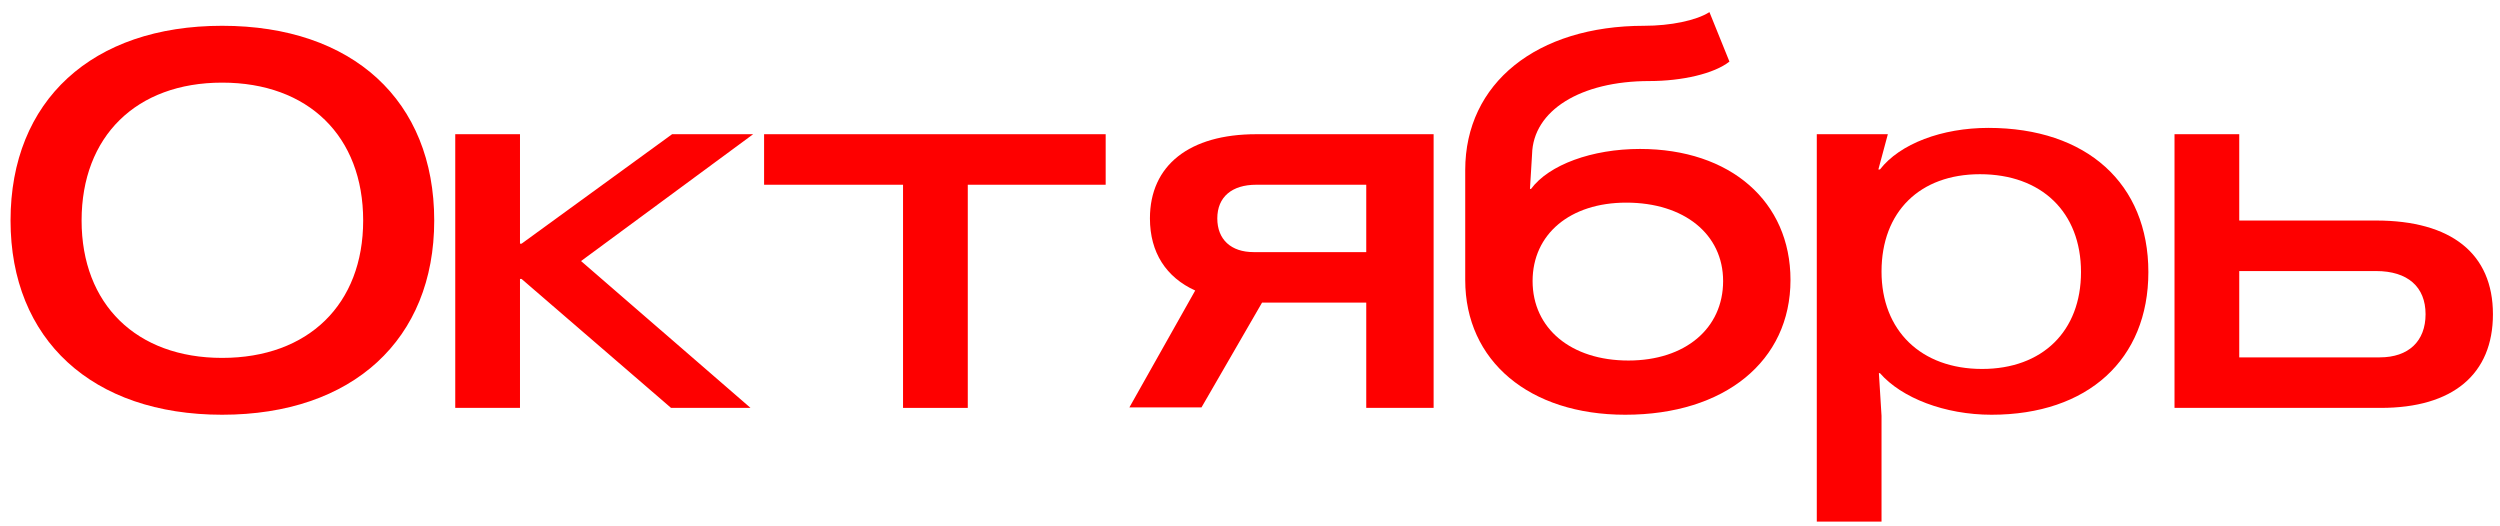 <?xml version="1.0" encoding="UTF-8"?> <svg xmlns="http://www.w3.org/2000/svg" width="190" height="40" viewBox="0 0 190 40" fill="none"><path d="M16.881 31.52C7.001 31.52 0.801 25.8 0.801 16.76C0.801 7.64 7.001 1.96 16.881 1.96C26.801 1.96 33.001 7.64 33.001 16.76C33.001 25.8 26.801 31.52 16.881 31.52ZM6.201 16.76C6.201 23.12 10.361 27.2 16.881 27.2C23.441 27.2 27.601 23.12 27.601 16.76C27.601 10.36 23.441 6.28 16.881 6.28C10.361 6.28 6.201 10.36 6.201 16.76Z" fill="#FE0000"></path><path d="M34.599 10.2H39.519V18.52H39.639L51.079 10.2H57.239L44.159 19.84L57.039 31H50.999L39.639 21.2H39.519V31H34.599V10.2Z" fill="#FE0000"></path><path d="M84.031 10.2V14.04H73.551V31H68.631V14.04H58.071V10.2H84.031Z" fill="#FE0000"></path><path d="M103.835 31V23H95.915L91.315 30.96H85.835L90.835 22.08C88.635 21.08 87.395 19.2 87.395 16.6C87.395 12.56 90.395 10.2 95.475 10.2H108.955V31H103.835ZM92.515 16.6C92.515 18.2 93.555 19.16 95.275 19.16H103.835V14.04H95.475C93.635 14.04 92.515 14.96 92.515 16.6Z" fill="#FE0000"></path><path d="M123.517 31.52C116.237 31.52 111.357 27.44 111.357 21.28V12.92C111.357 6.32 116.797 1.96 124.957 1.96C126.957 1.96 128.917 1.56 129.917 0.92L131.437 4.68C130.277 5.6 127.837 6.16 125.357 6.16C120.117 6.16 116.517 8.4 116.437 11.72L116.277 14.36H116.357C117.717 12.52 120.997 11.32 124.637 11.32C131.517 11.32 136.077 15.32 136.077 21.28C136.077 27.44 131.077 31.52 123.517 31.52ZM116.477 21.36C116.477 24.96 119.397 27.4 123.757 27.4C128.077 27.4 130.957 24.96 130.957 21.36C130.957 17.8 127.997 15.4 123.597 15.4C119.317 15.4 116.477 17.8 116.477 21.36Z" fill="#FE0000"></path><path d="M151.116 9.72C158.596 9.72 163.276 13.96 163.276 20.68C163.276 27.32 158.676 31.52 151.356 31.52C147.796 31.52 144.516 30.24 142.876 28.36H142.796L142.996 31.6V39.64H138.076V10.2H143.476L142.756 12.88H142.876C144.396 10.92 147.596 9.72 151.116 9.72ZM142.996 20.64C142.996 25.12 145.996 28.04 150.636 28.04C155.236 28.04 158.156 25.16 158.156 20.68C158.156 16.12 155.156 13.24 150.476 13.24C145.916 13.24 142.996 16.08 142.996 20.64Z" fill="#FE0000"></path><path d="M165.263 31V10.2H170.183V16.76H180.583C186.303 16.76 189.463 19.28 189.463 23.88C189.463 28.44 186.423 31 180.943 31H165.263ZM170.183 27.16H180.863C183.063 27.16 184.343 25.92 184.343 23.88C184.343 21.8 182.983 20.6 180.583 20.6H170.183V27.16Z" fill="#FE0000"></path></svg> 